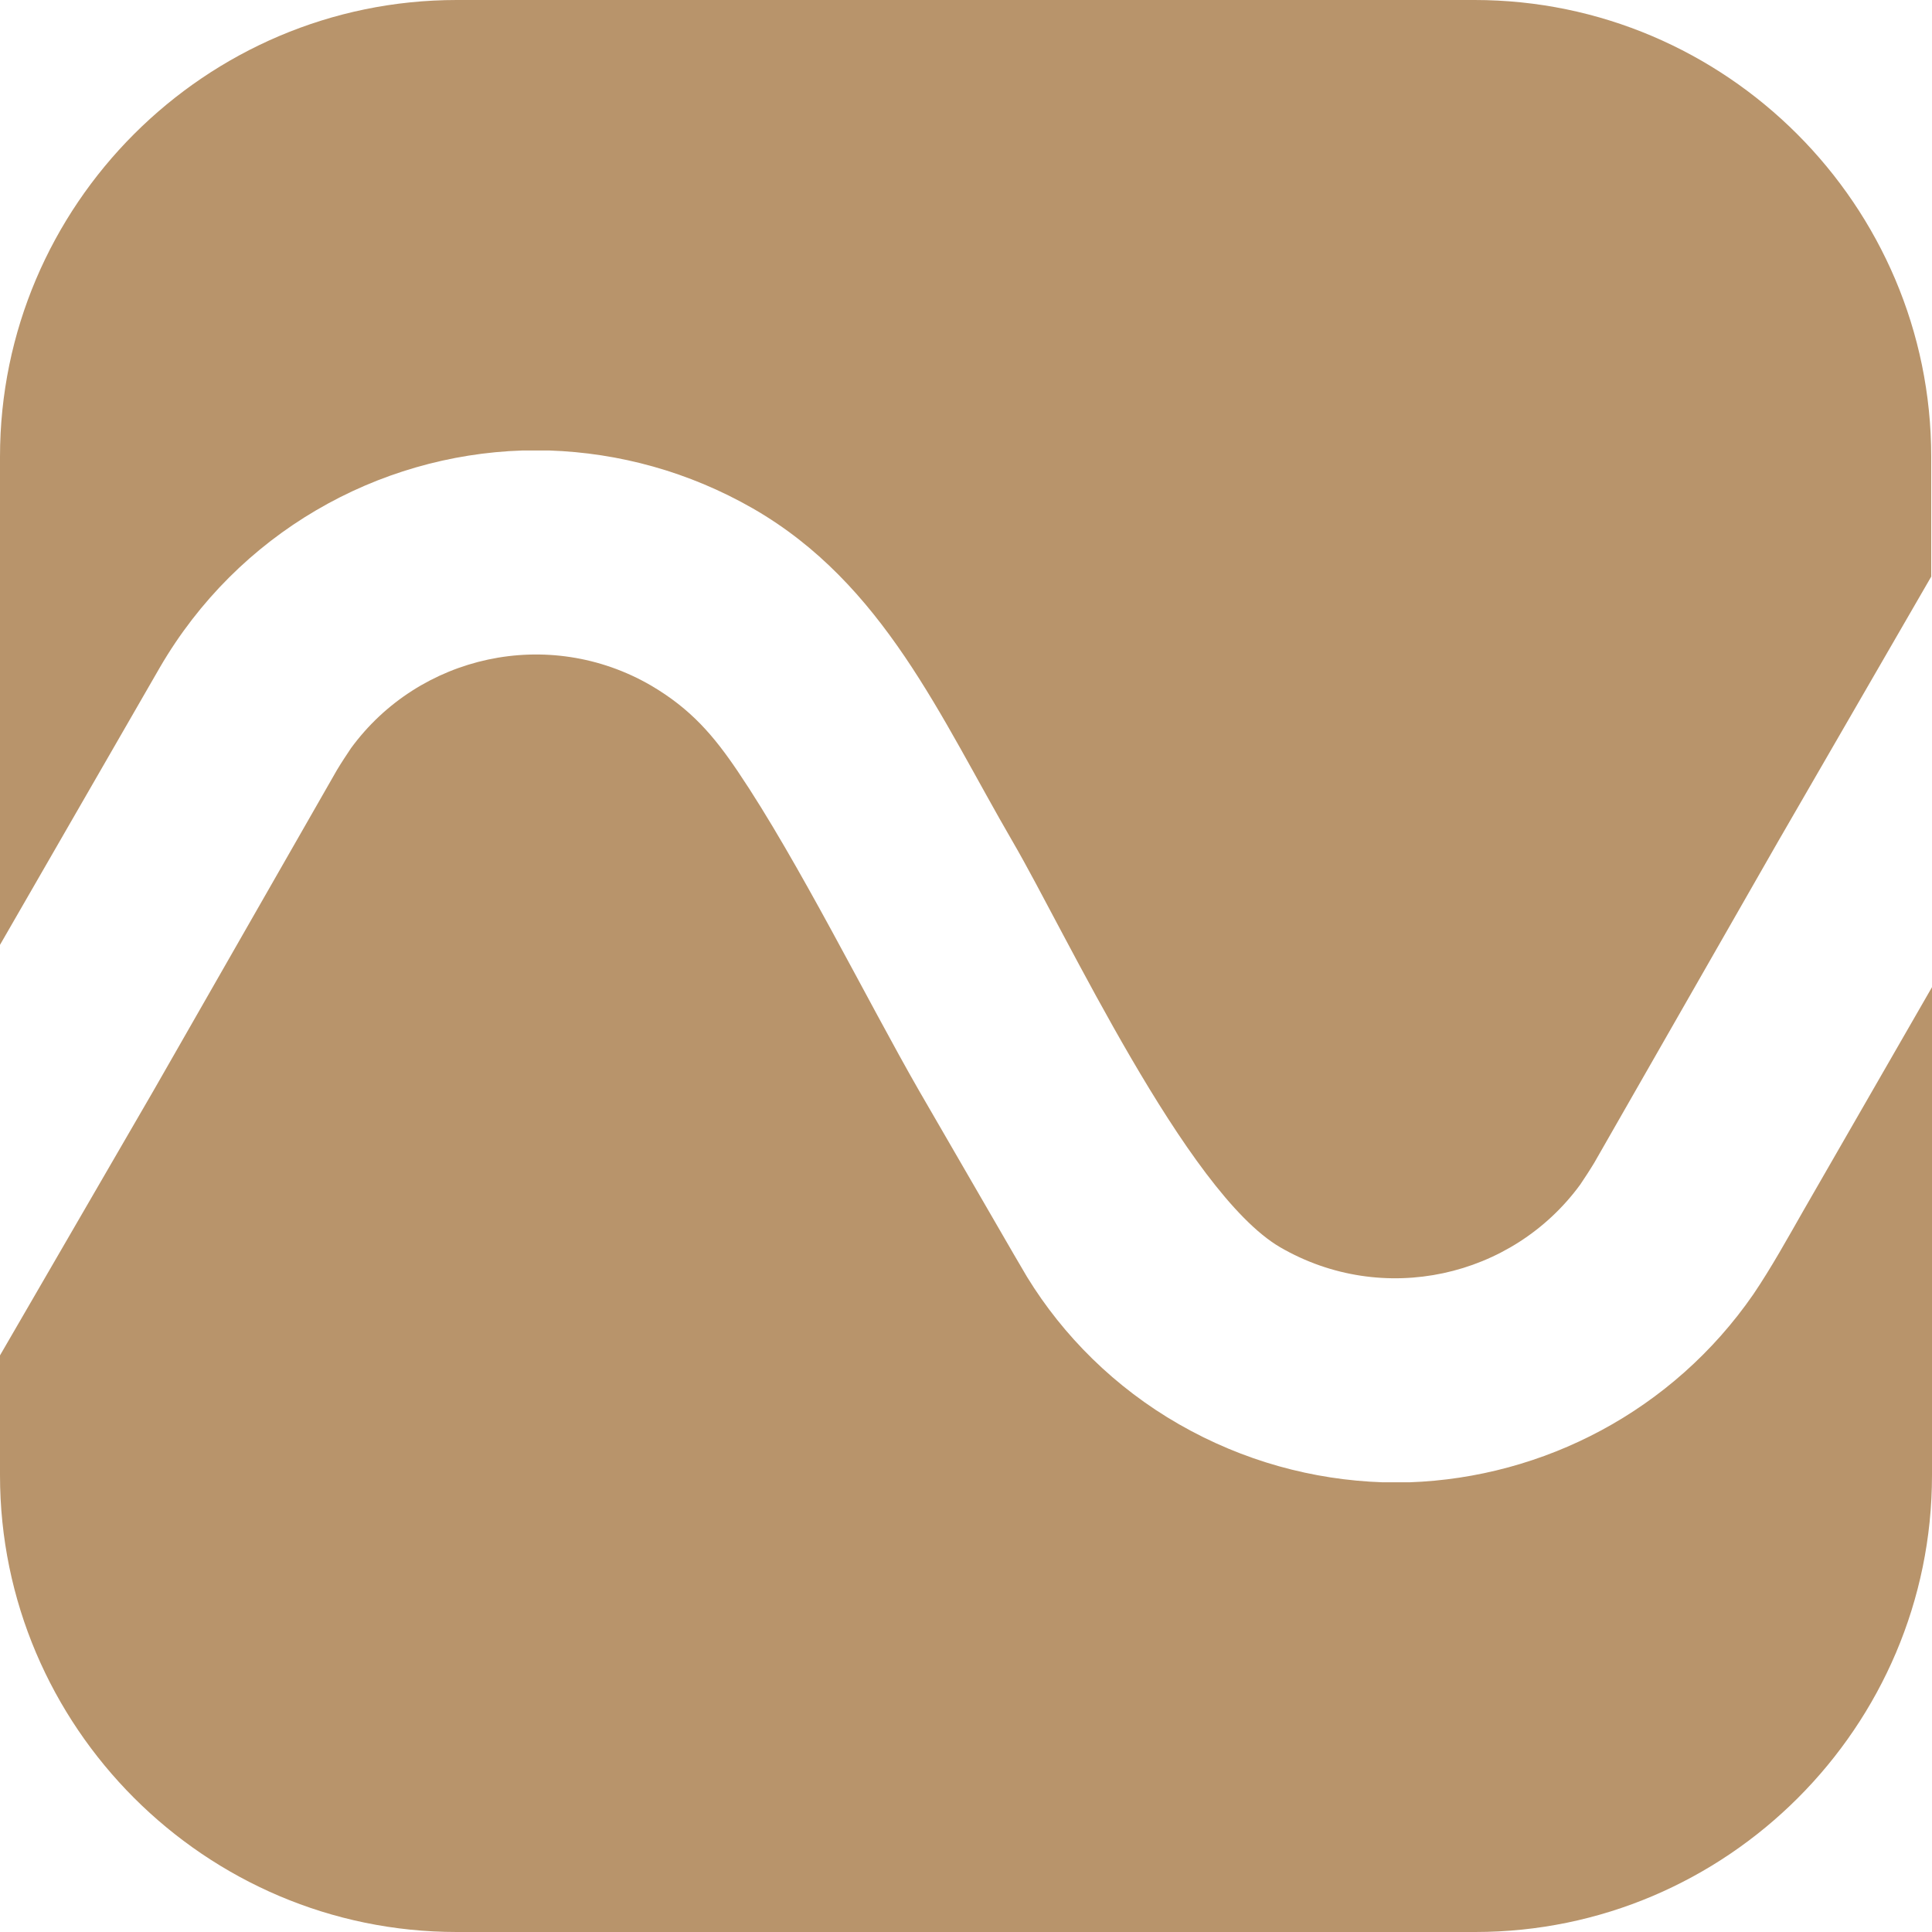 <?xml version="1.0" encoding="UTF-8"?>
<svg id="Layer_1" xmlns="http://www.w3.org/2000/svg" version="1.1" viewBox="0 0 246.6 246.6">
  <!-- Generator: Adobe Illustrator 29.8.2, SVG Export Plug-In . SVG Version: 2.1.1 Build 3)  -->
  <defs>
    <style>
      .st0 {
        fill: #b8946b;
      }
    </style>
  </defs>
  <path class="st0" d="M20.4,85.2c10-17.2,27.8-27.1,46.3-27.7,1.1,0,2.3,0,3.4,0,8.9.3,17.8,2.7,26,7.4,16.7,9.6,23.9,26.6,33.2,42.6,6.7,11.5,22.1,44.7,34.1,51.7,13.1,7.6,29.6,3.9,38.3-8,.6-.9,1.2-1.8,1.8-2.8,7.8-13.6,15.6-27.3,23.4-40.9l19.6-33.9v-15.3c0-32.1-26.2-58.3-58.3-58.3H58.3C26.2,0,0,26.2,0,58.3v62.3l20.4-35.4Z"/>
  <path class="st0" d="M230.2,154.5c-2,3.5-4.1,7.3-6.4,10.7-10.3,14.9-26.8,23.4-43.9,24-1.1,0-2.3,0-3.4,0-8.9-.3-17.8-2.7-26-7.4-8.2-4.7-14.8-11.3-19.4-18.8l-1.7-2.9-12.1-20.9c-6.6-11.5-15.4-29.3-23.1-40.7-3.1-4.6-6-8-11.1-11-13.1-7.6-29.6-3.9-38.3,8-.6.9-1.2,1.8-1.8,2.8-7.8,13.6-15.6,27.3-23.4,40.9L0,173v15.3c0,32.1,26.2,58.3,58.3,58.3h130c32.1,0,58.3-26.2,58.3-58.3v-62.3l-16.4,28.5Z"/>
</svg>